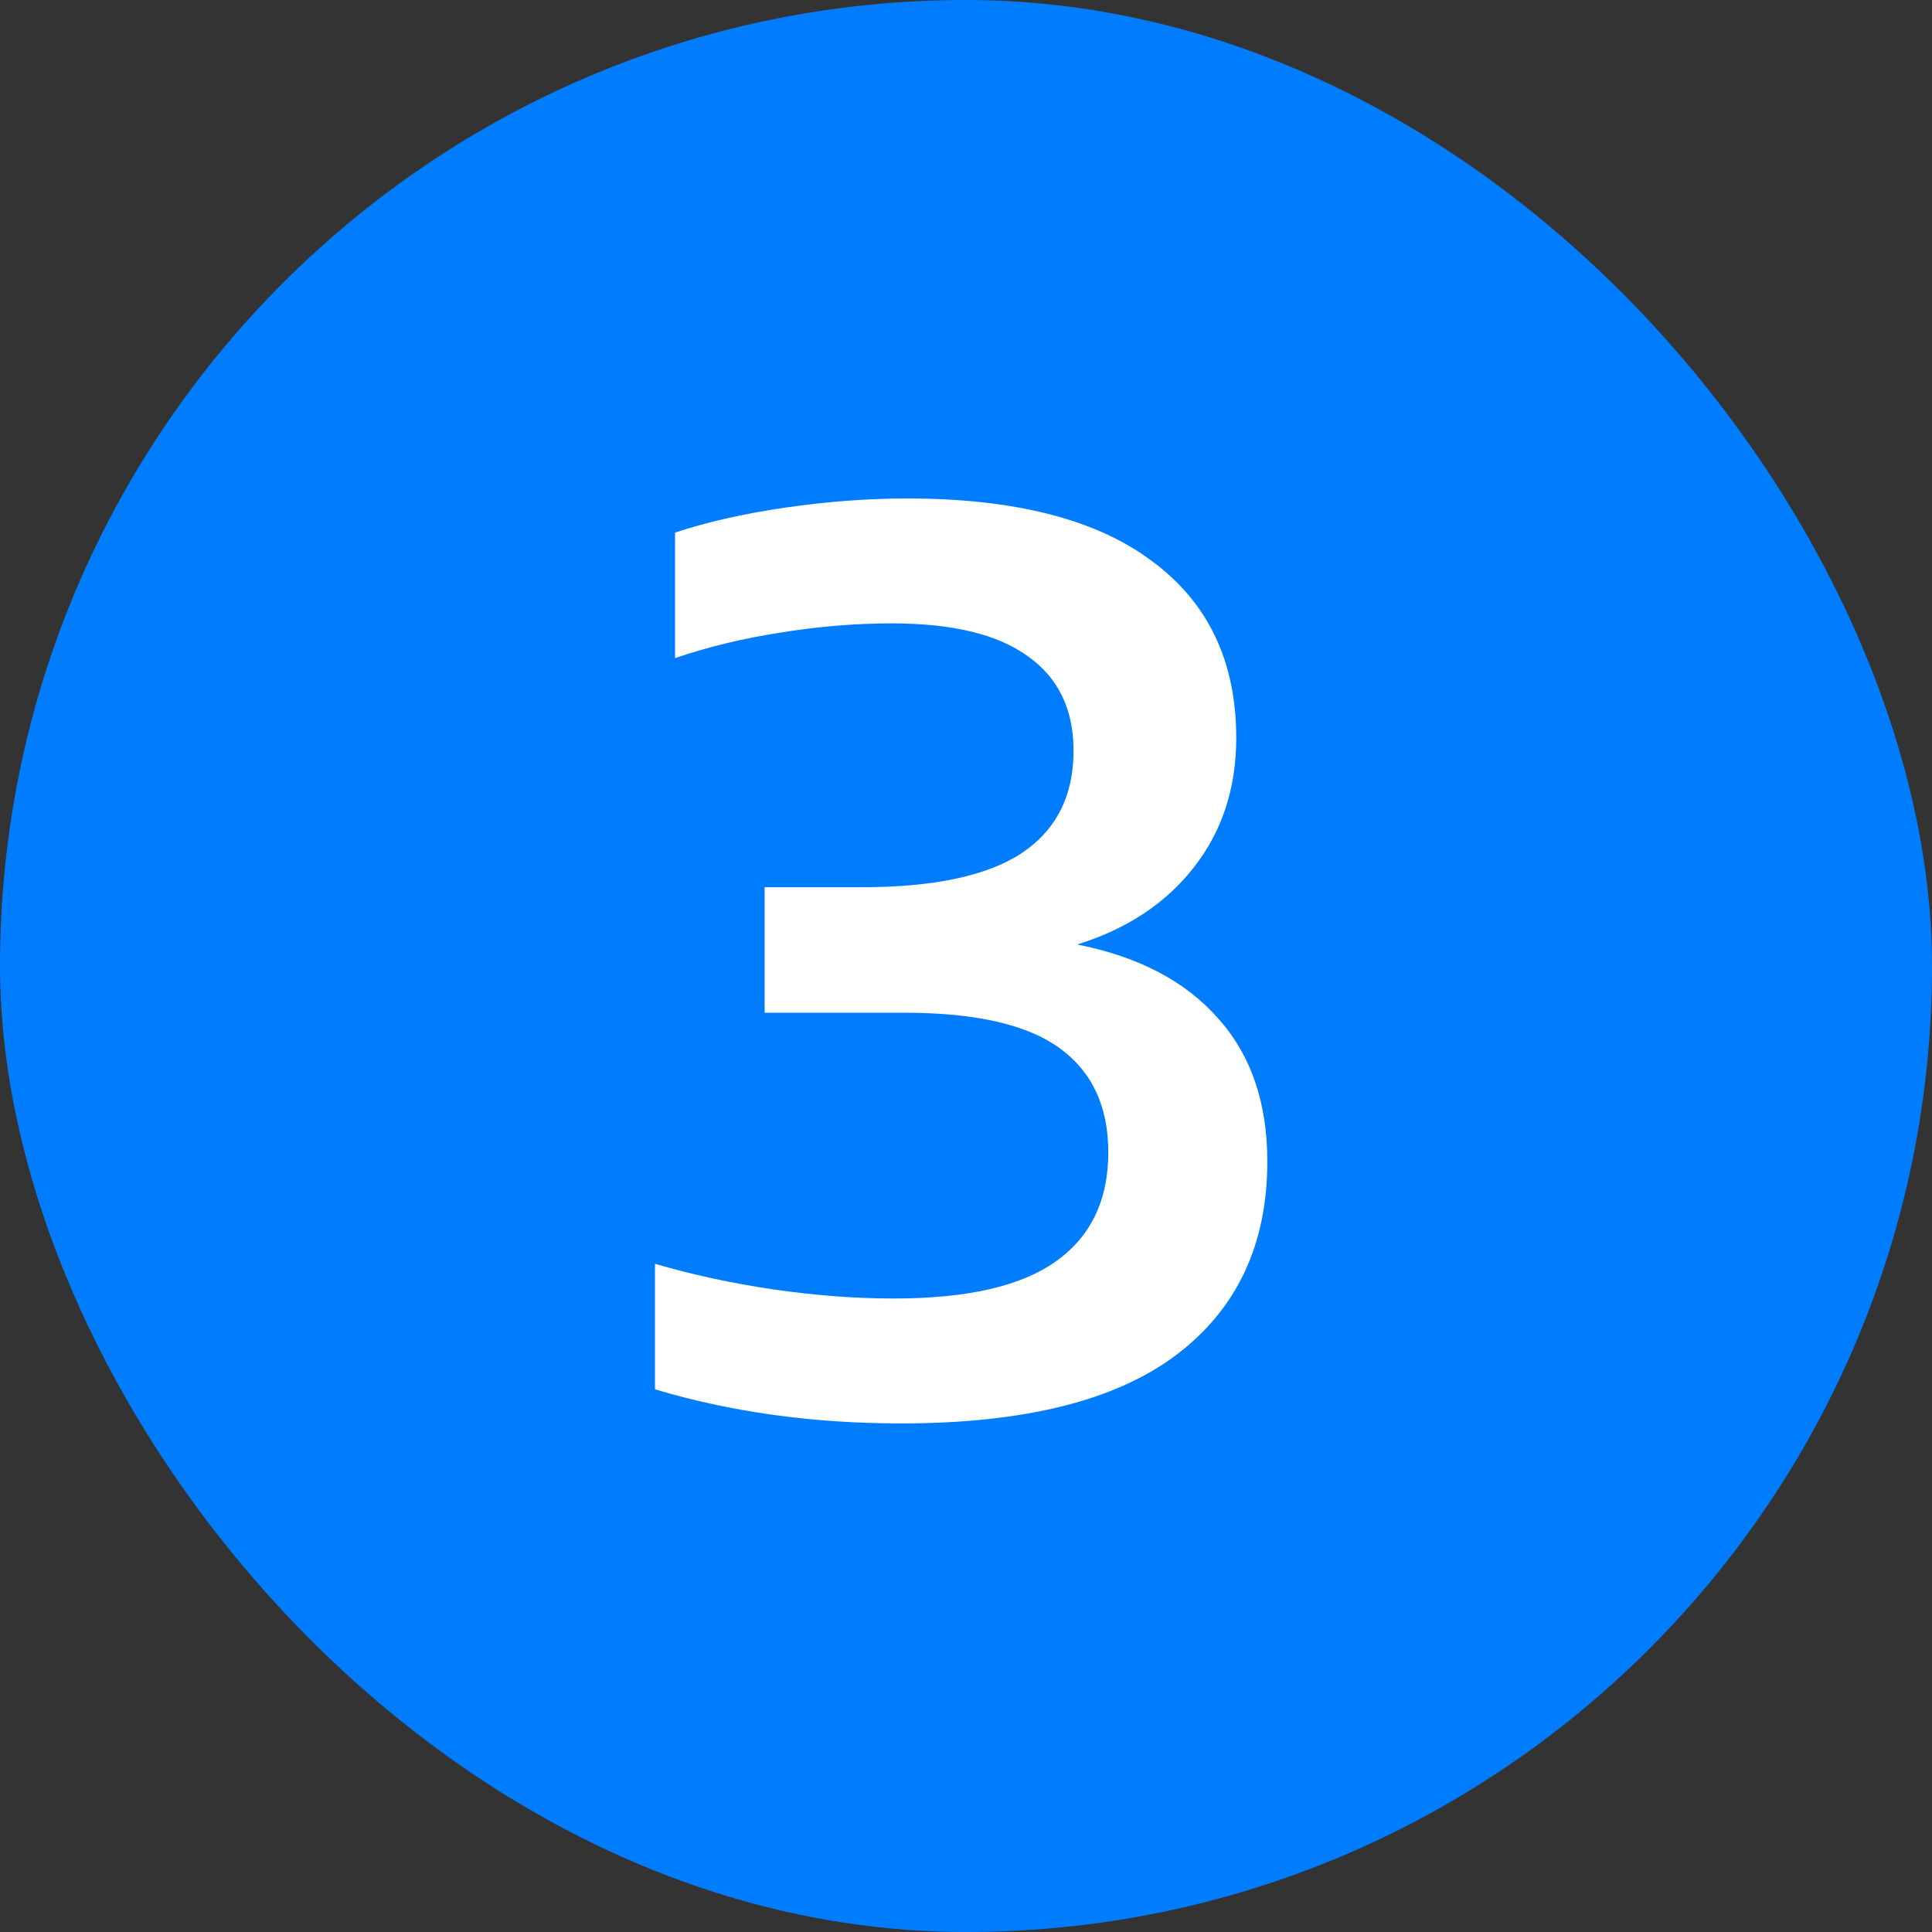 <svg width="130" height="130" viewBox="0 0 130 130" fill="none" xmlns="http://www.w3.org/2000/svg">
<rect x="0" y="0" width="130" height="130" fill="#333333" stroke="none"/>
<rect width="130" height="130" rx="65" fill="#007DFE"/>
<path d="M72.484 63.553C76.611 64.373 79.768 66.027 81.954 68.514C84.168 70.974 85.275 74.186 85.275 78.149C85.275 83.752 83.225 88.098 79.126 91.187C75.053 94.248 68.889 95.779 60.635 95.779C54.703 95.779 49.182 95.014 44.071 93.483V85.037C46.585 85.775 49.236 86.349 52.025 86.759C54.84 87.169 57.546 87.374 60.142 87.374C65.09 87.374 68.725 86.54 71.049 84.873C73.399 83.206 74.575 80.759 74.575 77.534C74.575 74.445 73.481 72.108 71.294 70.523C69.108 68.938 65.636 68.145 60.88 68.145H51.45V59.699H57.969C62.835 59.699 66.429 58.934 68.752 57.403C71.076 55.845 72.237 53.549 72.237 50.515C72.237 47.727 71.213 45.609 69.162 44.16C67.14 42.684 64.092 41.946 60.02 41.946C57.559 41.946 55.072 42.151 52.557 42.561C50.043 42.944 47.665 43.518 45.423 44.283V35.837C47.556 35.126 50.029 34.566 52.844 34.156C55.66 33.746 58.393 33.541 61.044 33.541C68.288 33.541 73.782 34.949 77.526 37.764C81.299 40.552 83.184 44.515 83.184 49.654C83.184 53.043 82.228 55.954 80.314 58.387C78.428 60.792 75.818 62.514 72.484 63.553Z" fill="white"/>
</svg>

